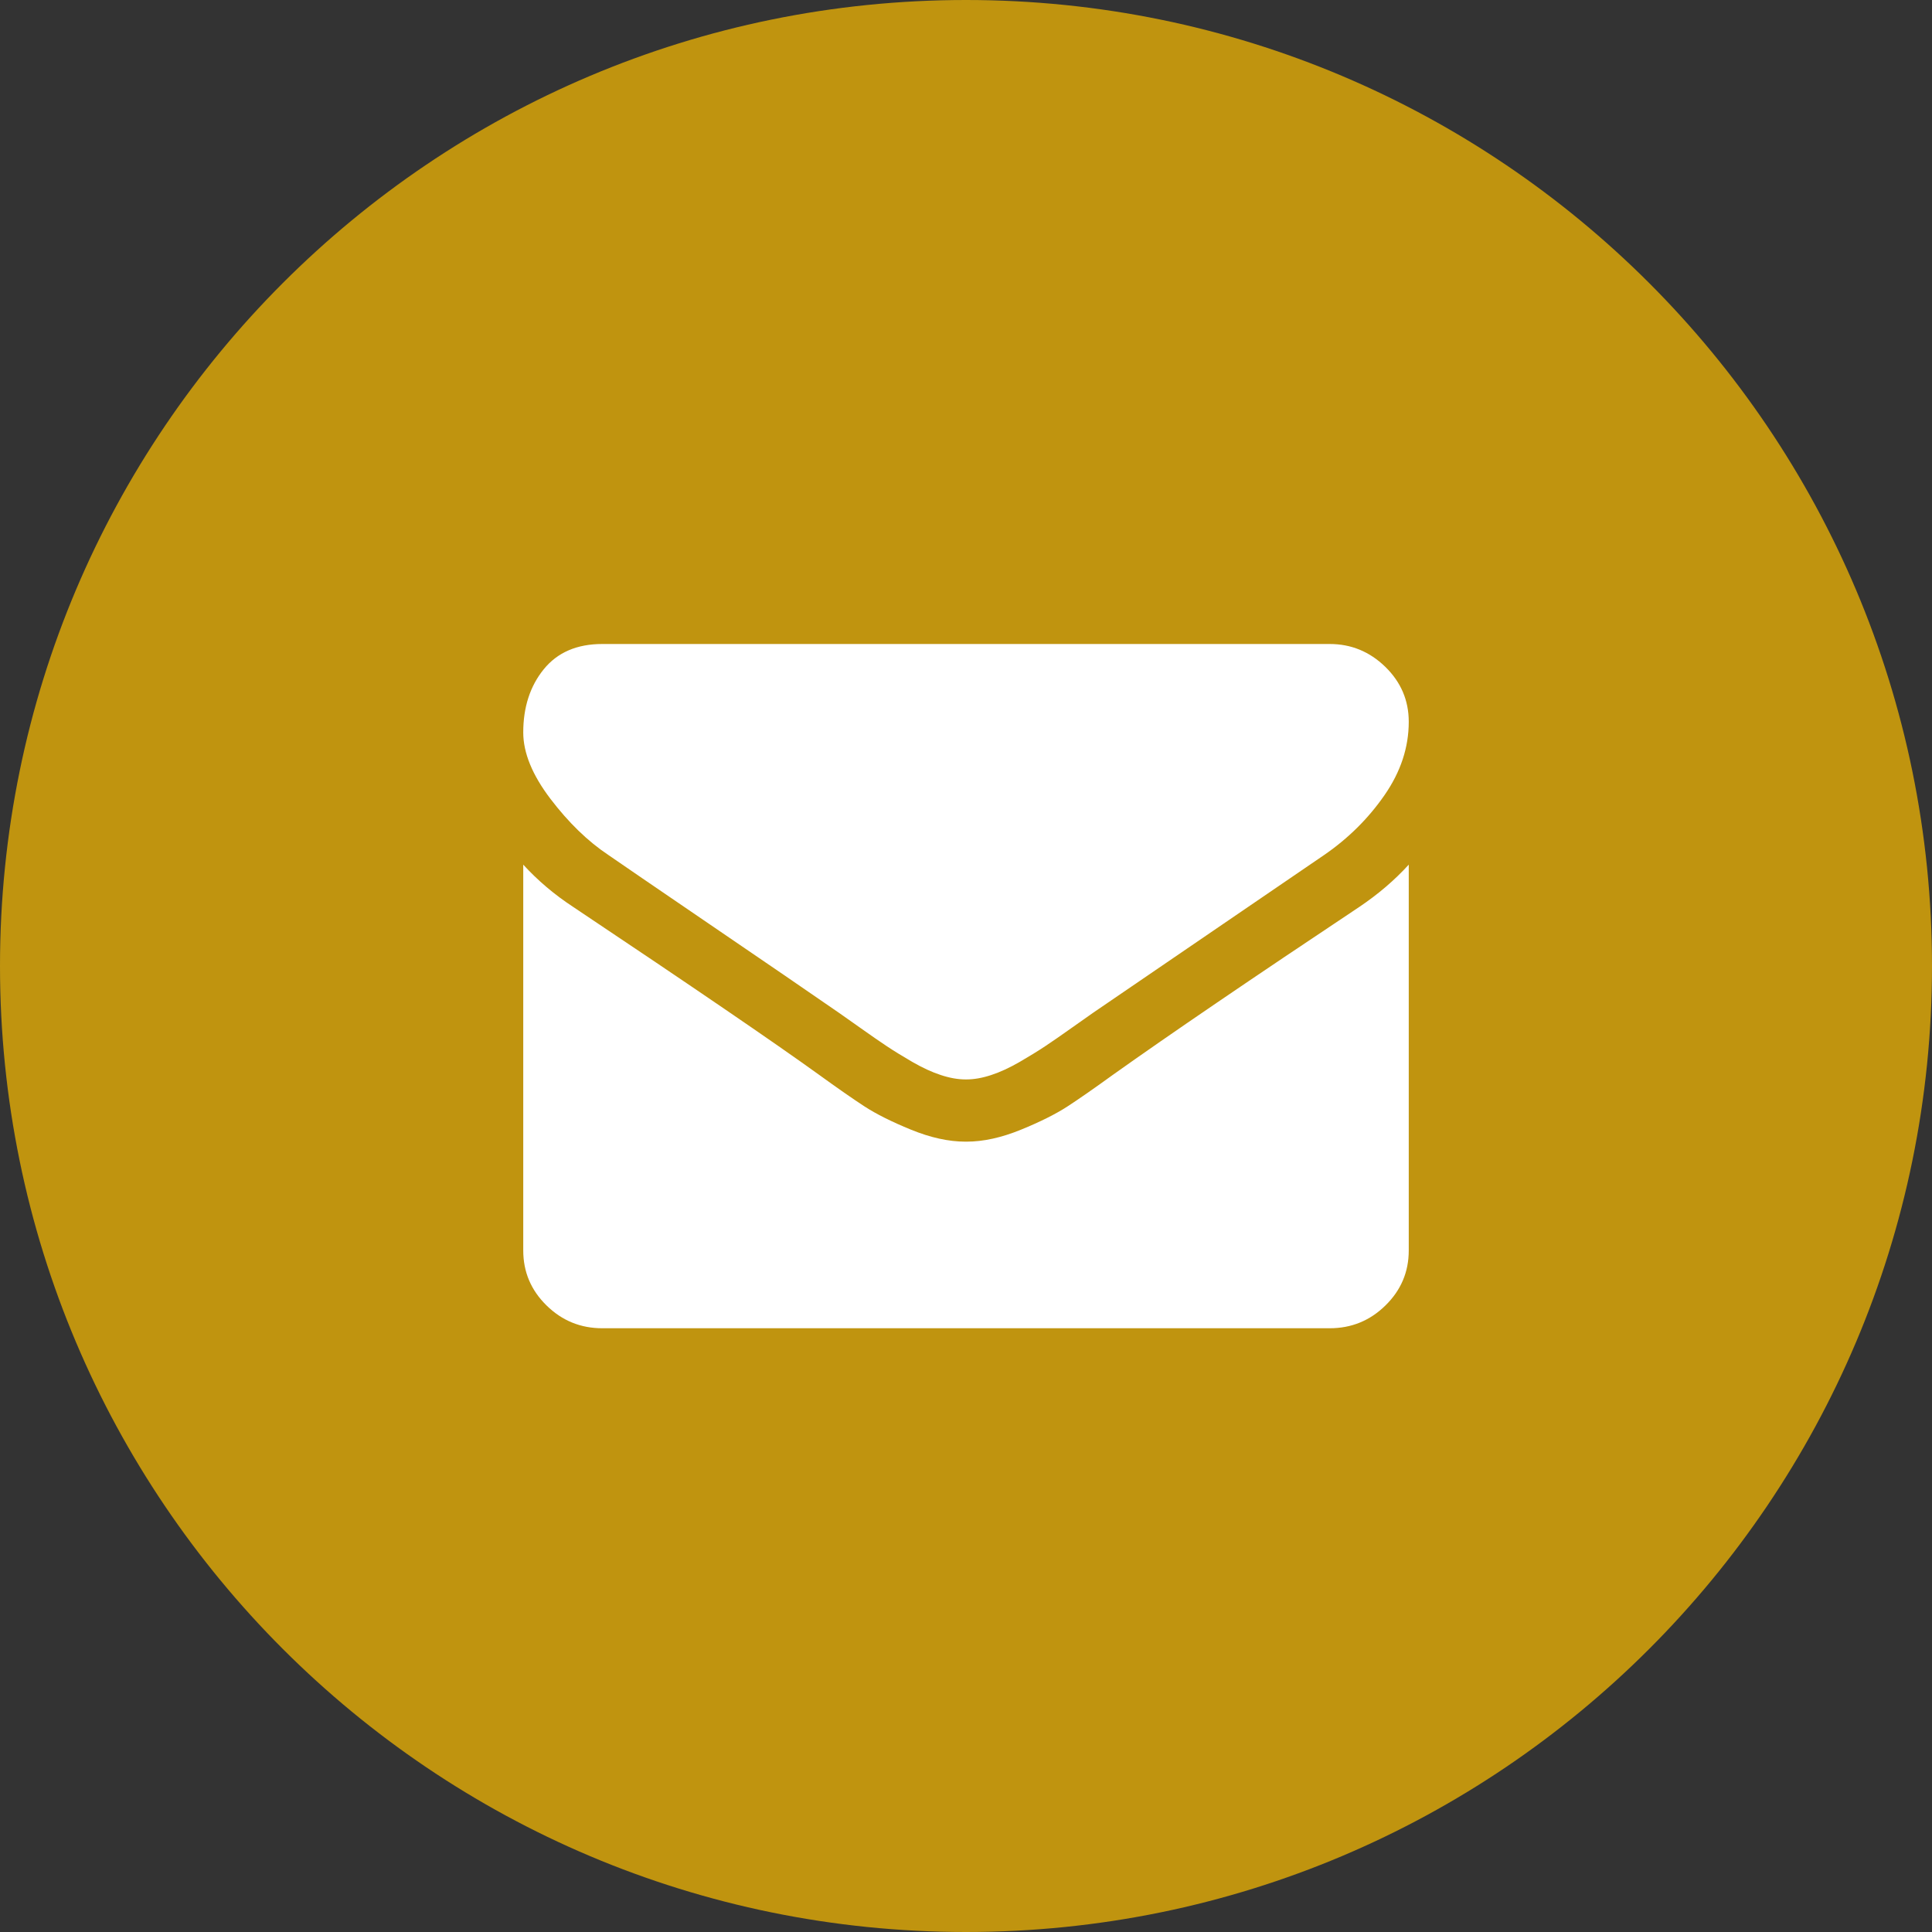 <svg width="48" height="48" viewBox="0 0 48 48" fill="none" xmlns="http://www.w3.org/2000/svg">
<rect x="0" y="0" width="48" height="48" fill="#333333" stroke="none"/>
<g clip-path="url(#clip0_82_32)">
<path d="M48 24C48 10.745 37.255 0 24 0C10.745 0 0 10.745 0 24C0 37.255 10.745 48 24 48C37.255 48 48 37.255 48 24Z" fill="#C0940F"/>
<g clip-path="url(#clip1_82_32)">
<path d="M35 21.482V31.068C35 31.599 34.808 32.054 34.423 32.432C34.038 32.811 33.576 33 33.036 33H14.964C14.424 33 13.962 32.811 13.577 32.432C13.192 32.054 13 31.599 13 31.068V21.482C13.36 21.876 13.773 22.226 14.24 22.532C17.203 24.512 19.237 25.901 20.341 26.697C20.808 27.035 21.187 27.299 21.477 27.488C21.768 27.677 22.154 27.871 22.637 28.068C23.12 28.265 23.57 28.364 23.988 28.364H24.012C24.43 28.364 24.88 28.265 25.363 28.068C25.846 27.871 26.232 27.677 26.523 27.488C26.813 27.299 27.192 27.035 27.659 26.697C29.05 25.707 31.088 24.319 33.772 22.532C34.239 22.218 34.648 21.868 35 21.482ZM35 17.932C35 18.568 34.8 19.175 34.398 19.755C33.997 20.334 33.498 20.829 32.901 21.24C29.823 23.341 27.908 24.649 27.155 25.164C27.073 25.22 26.899 25.343 26.633 25.532C26.367 25.721 26.146 25.874 25.97 25.991C25.794 26.108 25.582 26.239 25.332 26.384C25.082 26.528 24.847 26.637 24.626 26.709C24.405 26.782 24.201 26.818 24.012 26.818H23.988C23.799 26.818 23.595 26.782 23.374 26.709C23.153 26.637 22.918 26.528 22.668 26.384C22.418 26.239 22.206 26.108 22.03 25.991C21.854 25.874 21.633 25.721 21.367 25.532C21.101 25.343 20.927 25.22 20.845 25.164C20.1 24.649 19.028 23.914 17.628 22.961C16.229 22.007 15.39 21.433 15.112 21.24C14.604 20.902 14.125 20.437 13.675 19.846C13.225 19.254 13 18.704 13 18.197C13 17.57 13.17 17.046 13.509 16.628C13.849 16.209 14.334 16 14.964 16H33.036C33.568 16 34.028 16.189 34.417 16.567C34.806 16.946 35 17.401 35 17.932Z" fill="white"/>
</g>
</g>
<defs>
<clipPath id="clip0_82_32">
<rect width="48" height="48" fill="white"/>
</clipPath>
<clipPath id="clip1_82_32">
<rect width="22" height="17" fill="white" transform="translate(13 16)"/>
</clipPath>
</defs>
</svg>
